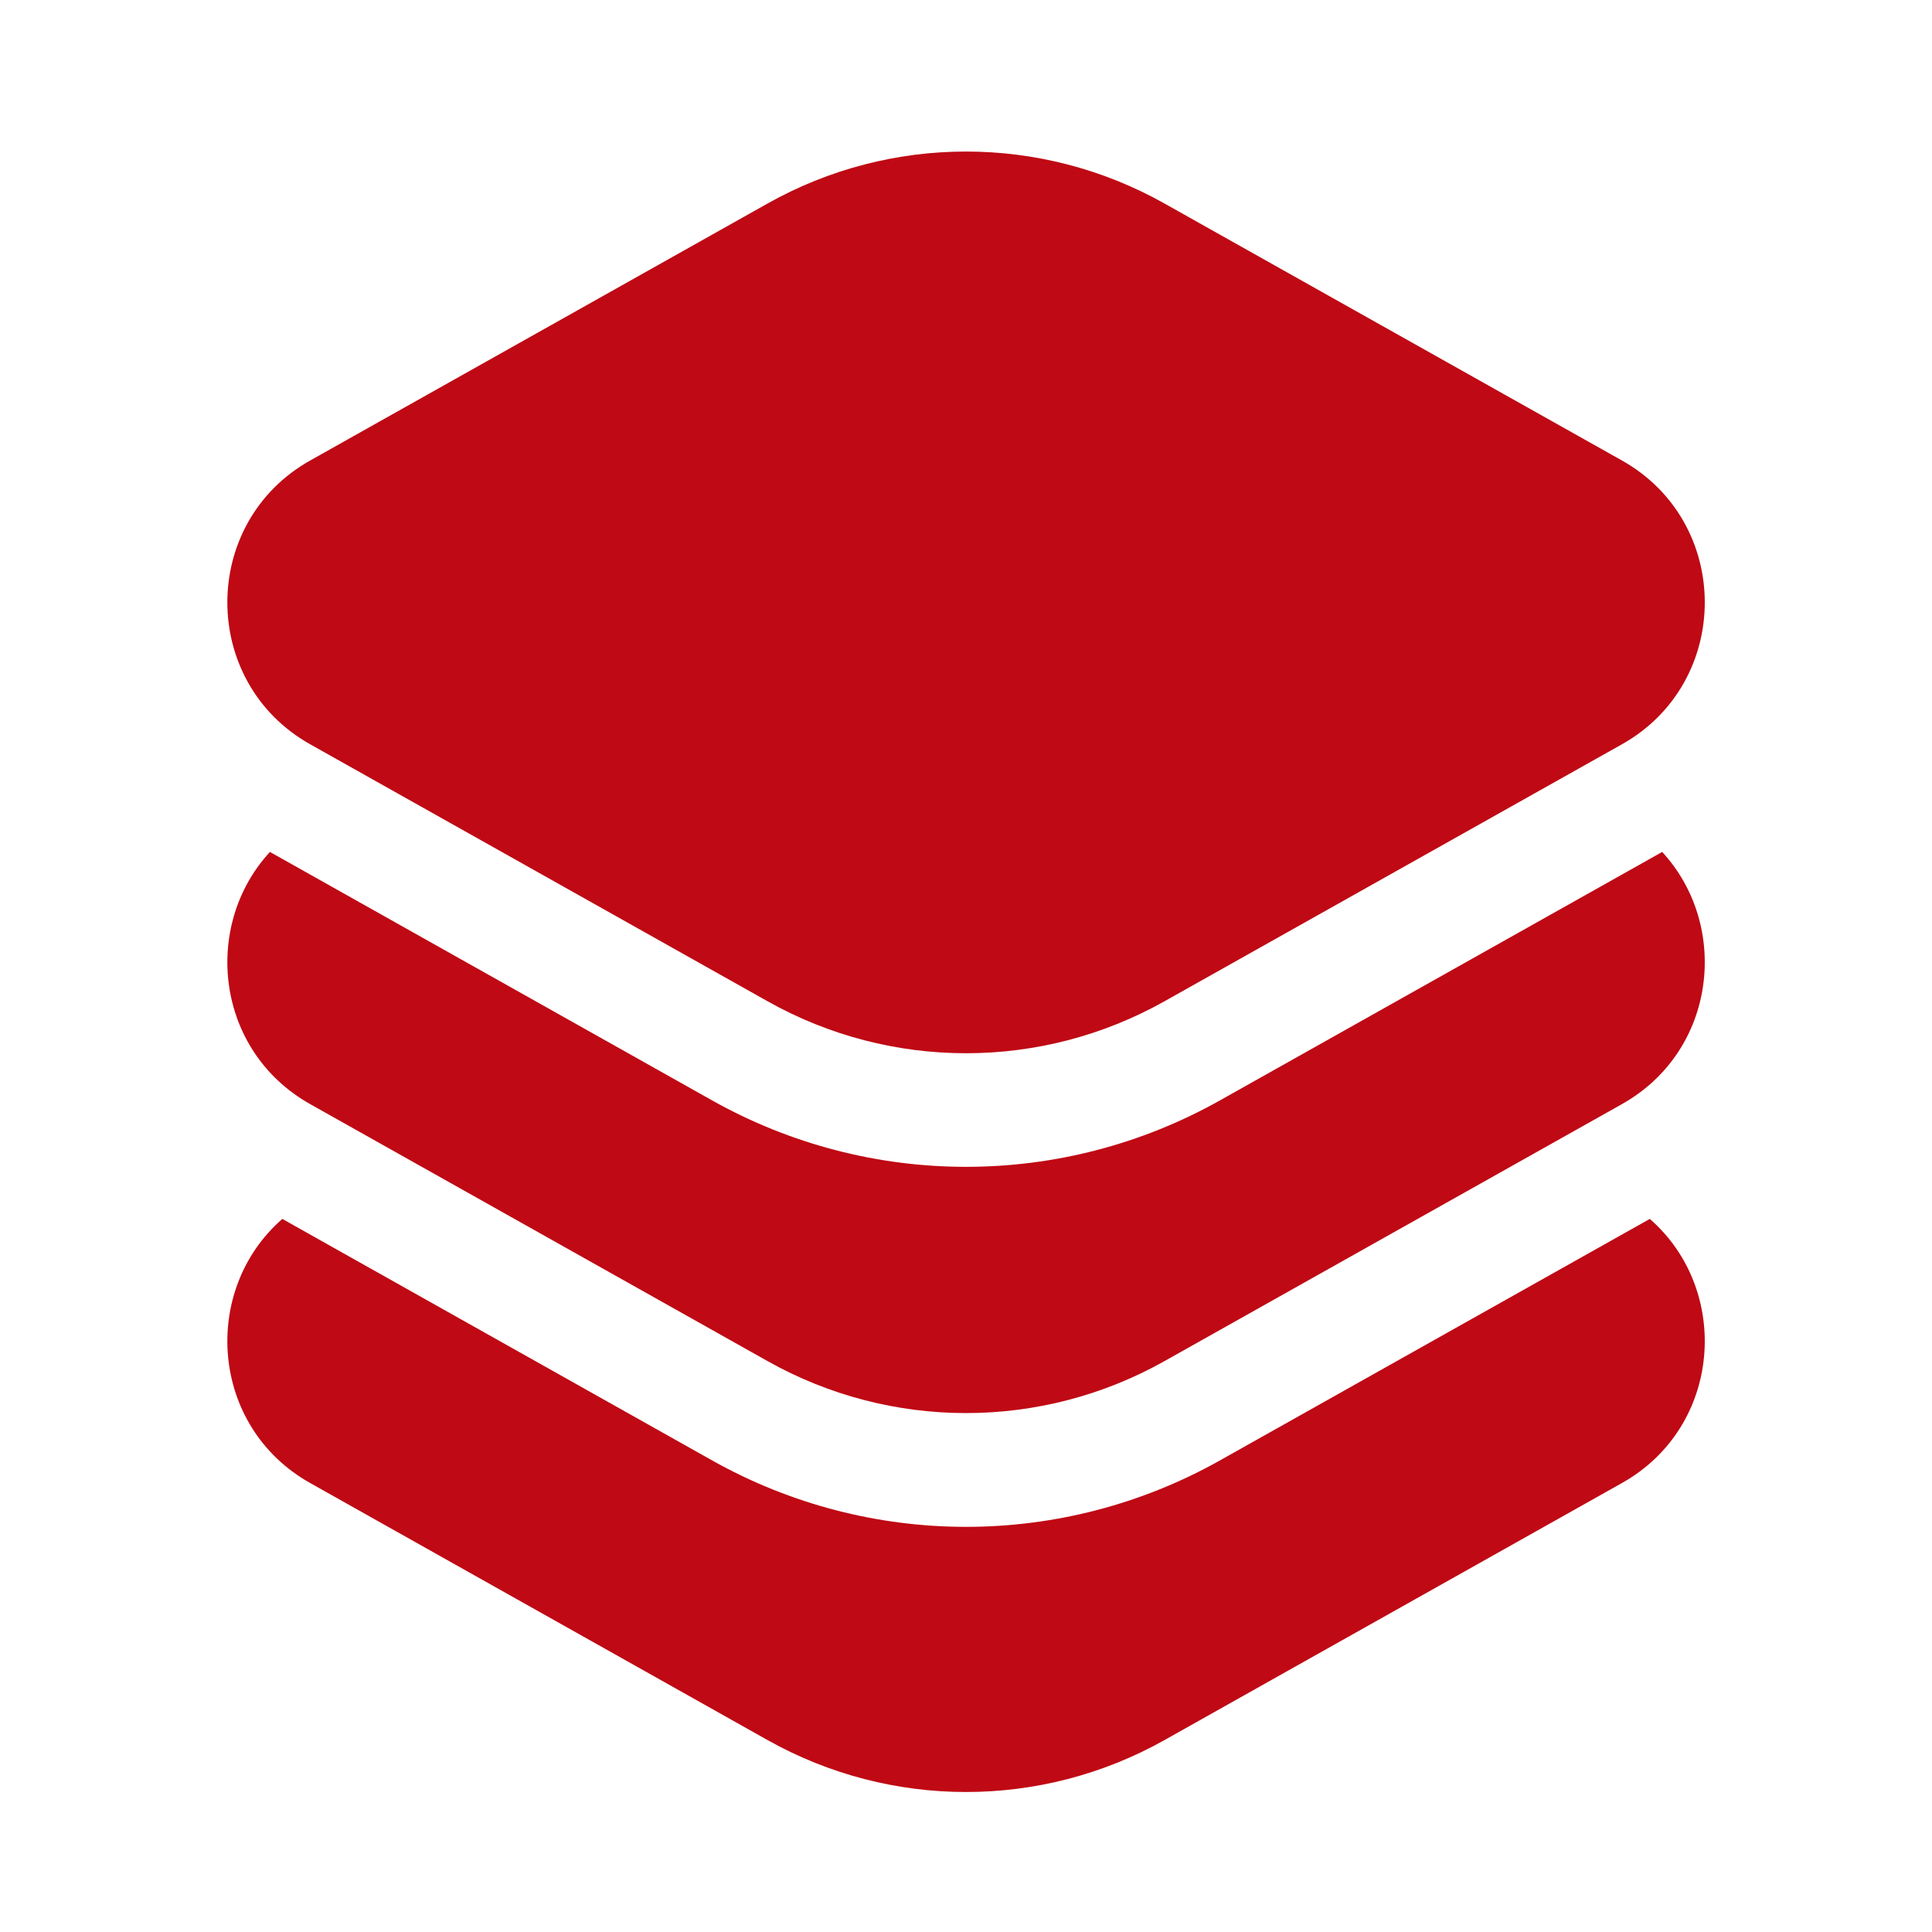 <svg width="32" height="32" viewBox="0 0 32 32" fill="none" xmlns="http://www.w3.org/2000/svg">
<path d="M19.288 3.371C17.245 2.223 14.756 2.223 12.713 3.371L5.138 7.627C3.308 8.655 3.308 11.3 5.138 12.328L12.713 16.584C14.756 17.732 17.245 17.732 19.288 16.584L26.864 12.328C28.694 11.3 28.694 8.655 26.864 7.627L19.288 3.371Z" fill="#BF0914"/>
<path d="M4.676 20.189C3.324 21.369 3.478 23.632 5.138 24.564L12.713 28.821C14.756 29.968 17.245 29.968 19.288 28.821L26.864 24.564C28.524 23.632 28.678 21.369 27.326 20.189L20.21 24.187C17.595 25.657 14.407 25.657 11.791 24.187L4.676 20.189Z" fill="#BF0914"/>
<path d="M4.471 14.111C3.345 15.331 3.567 17.405 5.138 18.288L12.713 22.544C14.756 23.692 17.245 23.692 19.288 22.544L26.864 18.288C28.435 17.405 28.657 15.331 27.531 14.111L20.21 18.224C17.595 19.694 14.407 19.694 11.791 18.224L4.471 14.111Z" fill="#BF0914"/>
</svg>

